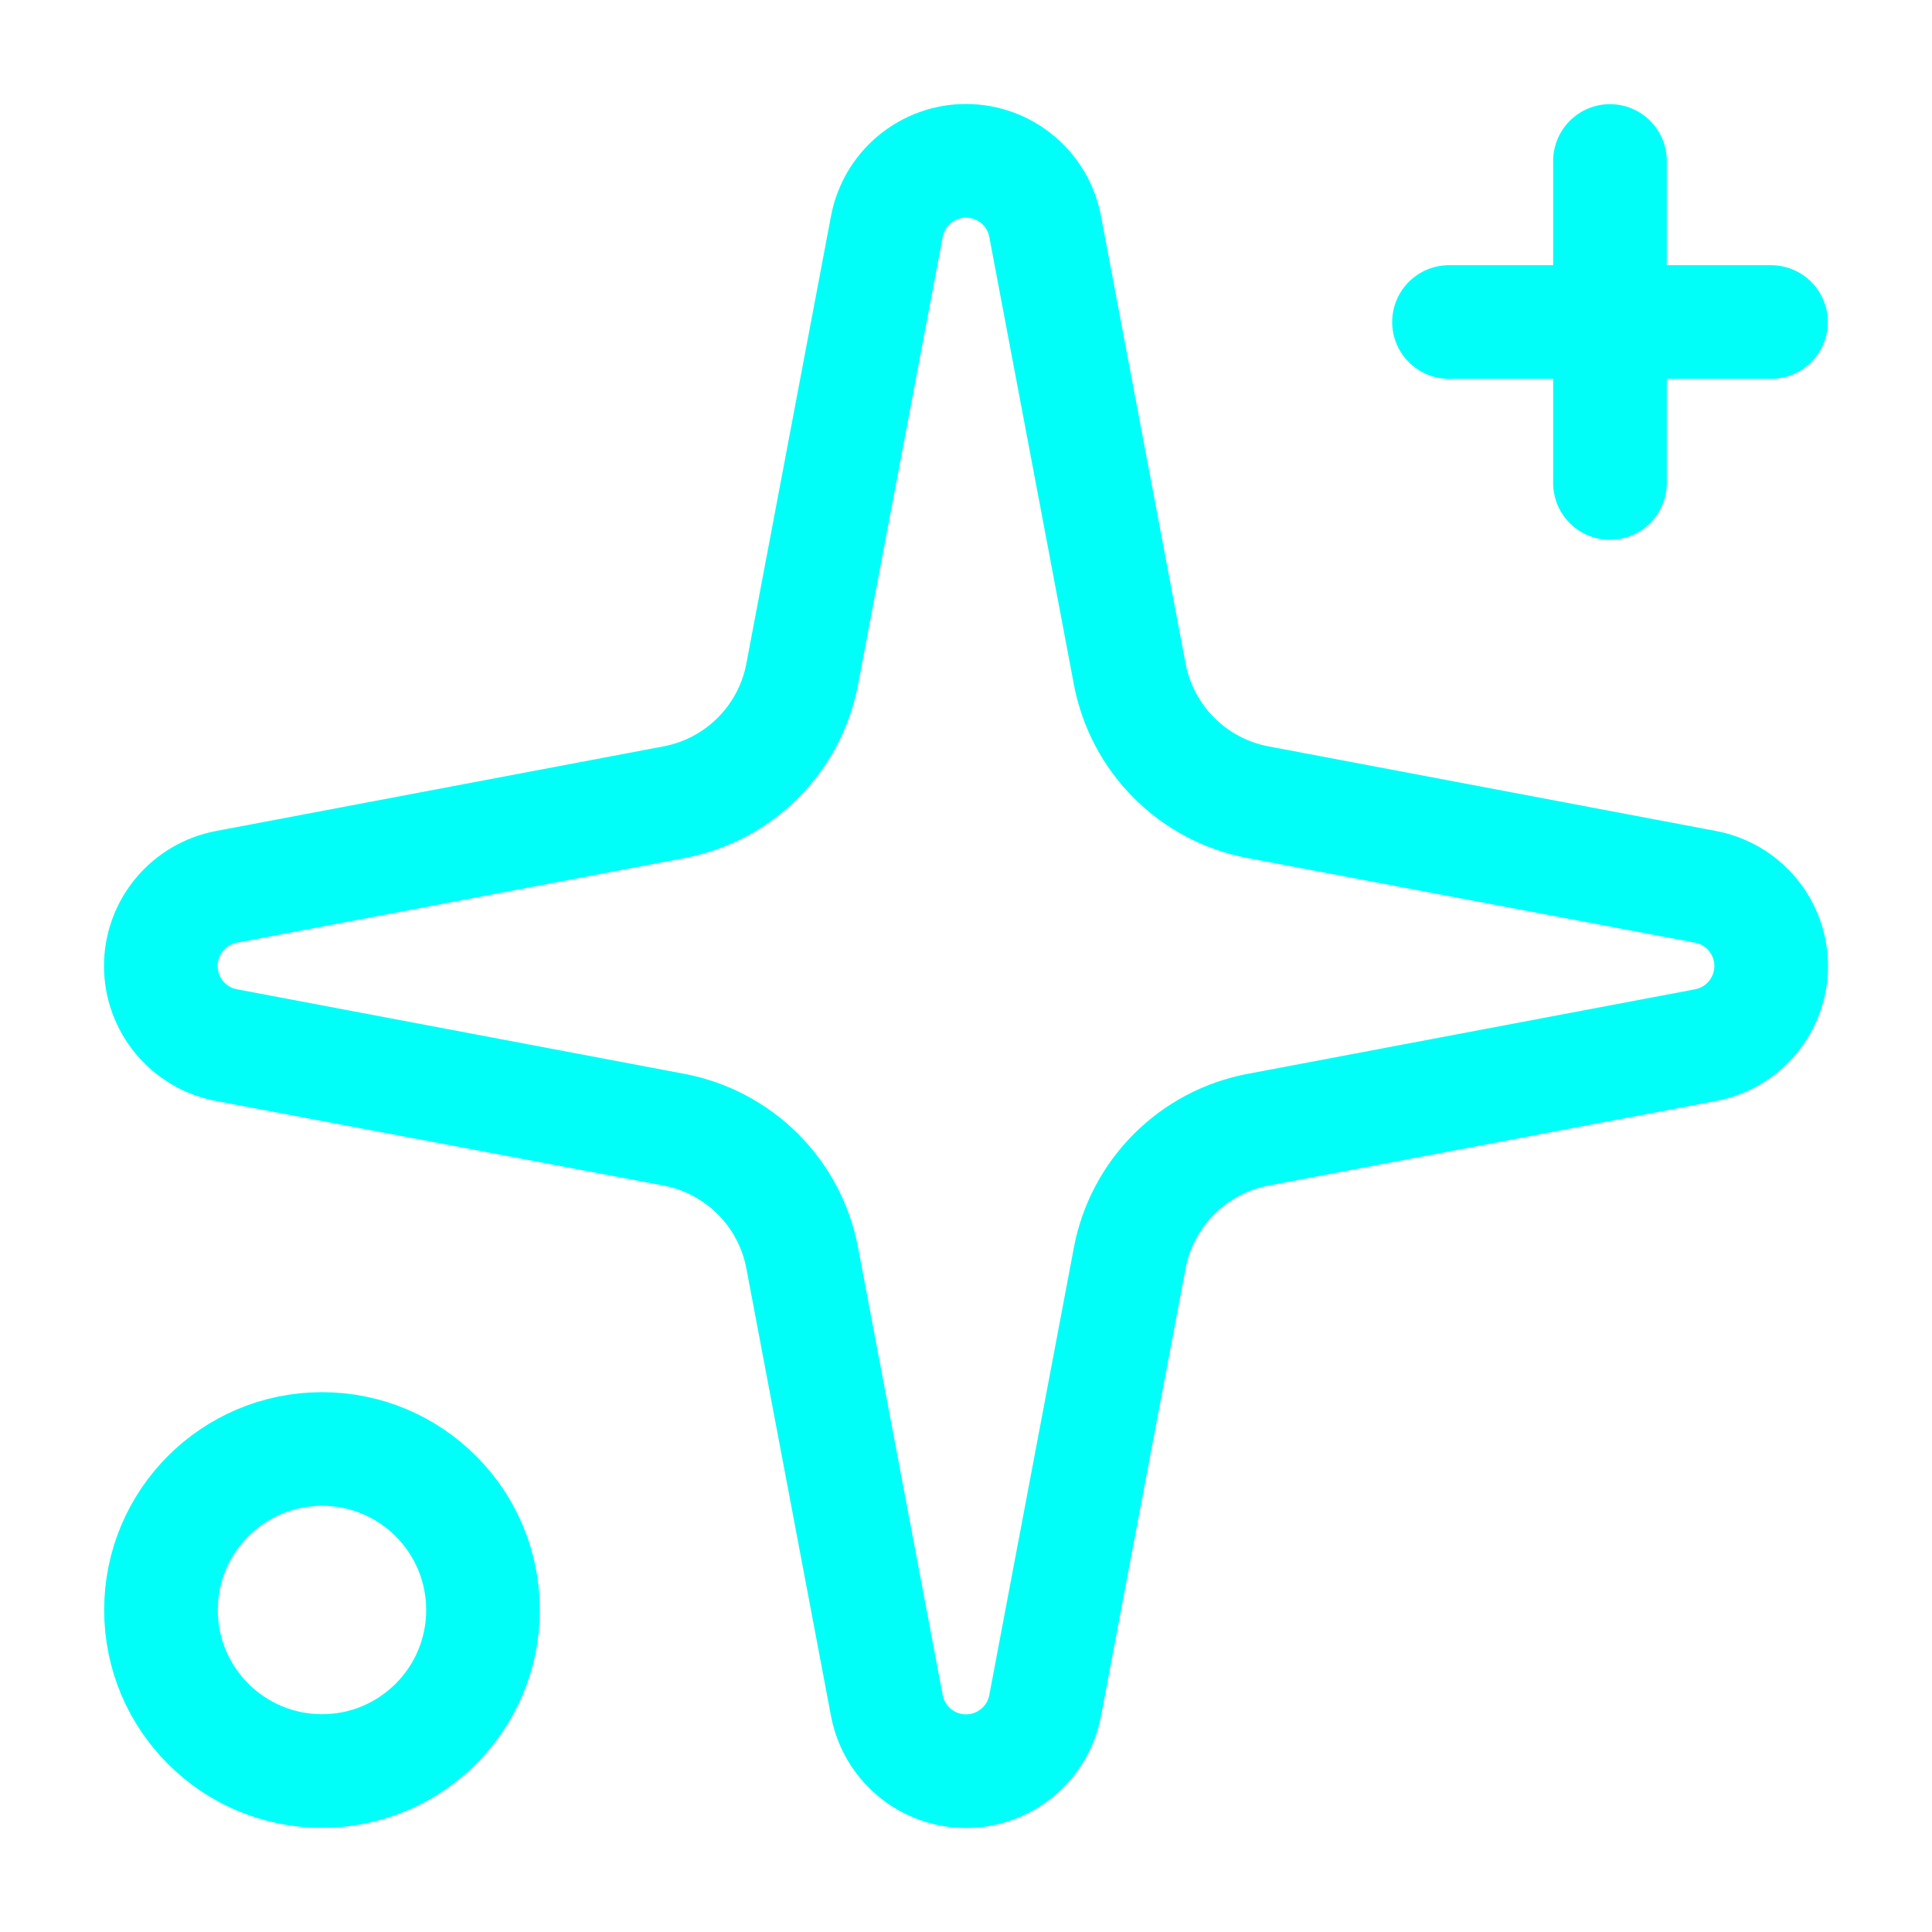 <svg width="34" height="34" viewBox="0 0 34 34" fill="none" xmlns="http://www.w3.org/2000/svg">
<path d="M15.607 3.987C15.668 3.662 15.841 3.368 16.095 3.157C16.349 2.946 16.669 2.83 17 2.83C17.331 2.83 17.651 2.946 17.905 3.157C18.16 3.368 18.332 3.662 18.393 3.987L19.881 11.86C19.987 12.42 20.259 12.935 20.662 13.338C21.065 13.741 21.58 14.013 22.14 14.118L30.014 15.607C30.338 15.668 30.632 15.841 30.843 16.095C31.054 16.349 31.17 16.669 31.17 17C31.17 17.331 31.054 17.651 30.843 17.905C30.632 18.16 30.338 18.332 30.014 18.393L22.14 19.881C21.58 19.987 21.065 20.259 20.662 20.662C20.259 21.065 19.987 21.58 19.881 22.14L18.393 30.014C18.332 30.338 18.16 30.632 17.905 30.843C17.651 31.054 17.331 31.17 17 31.17C16.669 31.17 16.349 31.054 16.095 30.843C15.841 30.632 15.668 30.338 15.607 30.014L14.118 22.14C14.013 21.58 13.741 21.065 13.338 20.662C12.935 20.259 12.42 19.987 11.86 19.881L3.987 18.393C3.662 18.332 3.368 18.16 3.157 17.905C2.946 17.651 2.83 17.331 2.83 17C2.83 16.669 2.946 16.349 3.157 16.095C3.368 15.841 3.662 15.668 3.987 15.607L11.86 14.118C12.42 14.013 12.935 13.741 13.338 13.338C13.741 12.935 14.013 12.42 14.118 11.86L15.607 3.987Z" stroke="#00FFF8" stroke-width="2" stroke-linecap="round" stroke-linejoin="round"/>
<path d="M28.333 2.833V8.5" stroke="#00FFF8" stroke-width="2" stroke-linecap="round" stroke-linejoin="round"/>
<path d="M31.167 5.667H25.5" stroke="#00FFF8" stroke-width="2" stroke-linecap="round" stroke-linejoin="round"/>
<path d="M5.667 31.167C7.232 31.167 8.5 29.898 8.5 28.333C8.5 26.768 7.232 25.5 5.667 25.5C4.102 25.5 2.833 26.768 2.833 28.333C2.833 29.898 4.102 31.167 5.667 31.167Z" stroke="#00FFF8" stroke-width="2" stroke-linecap="round" stroke-linejoin="round"/>
</svg>
